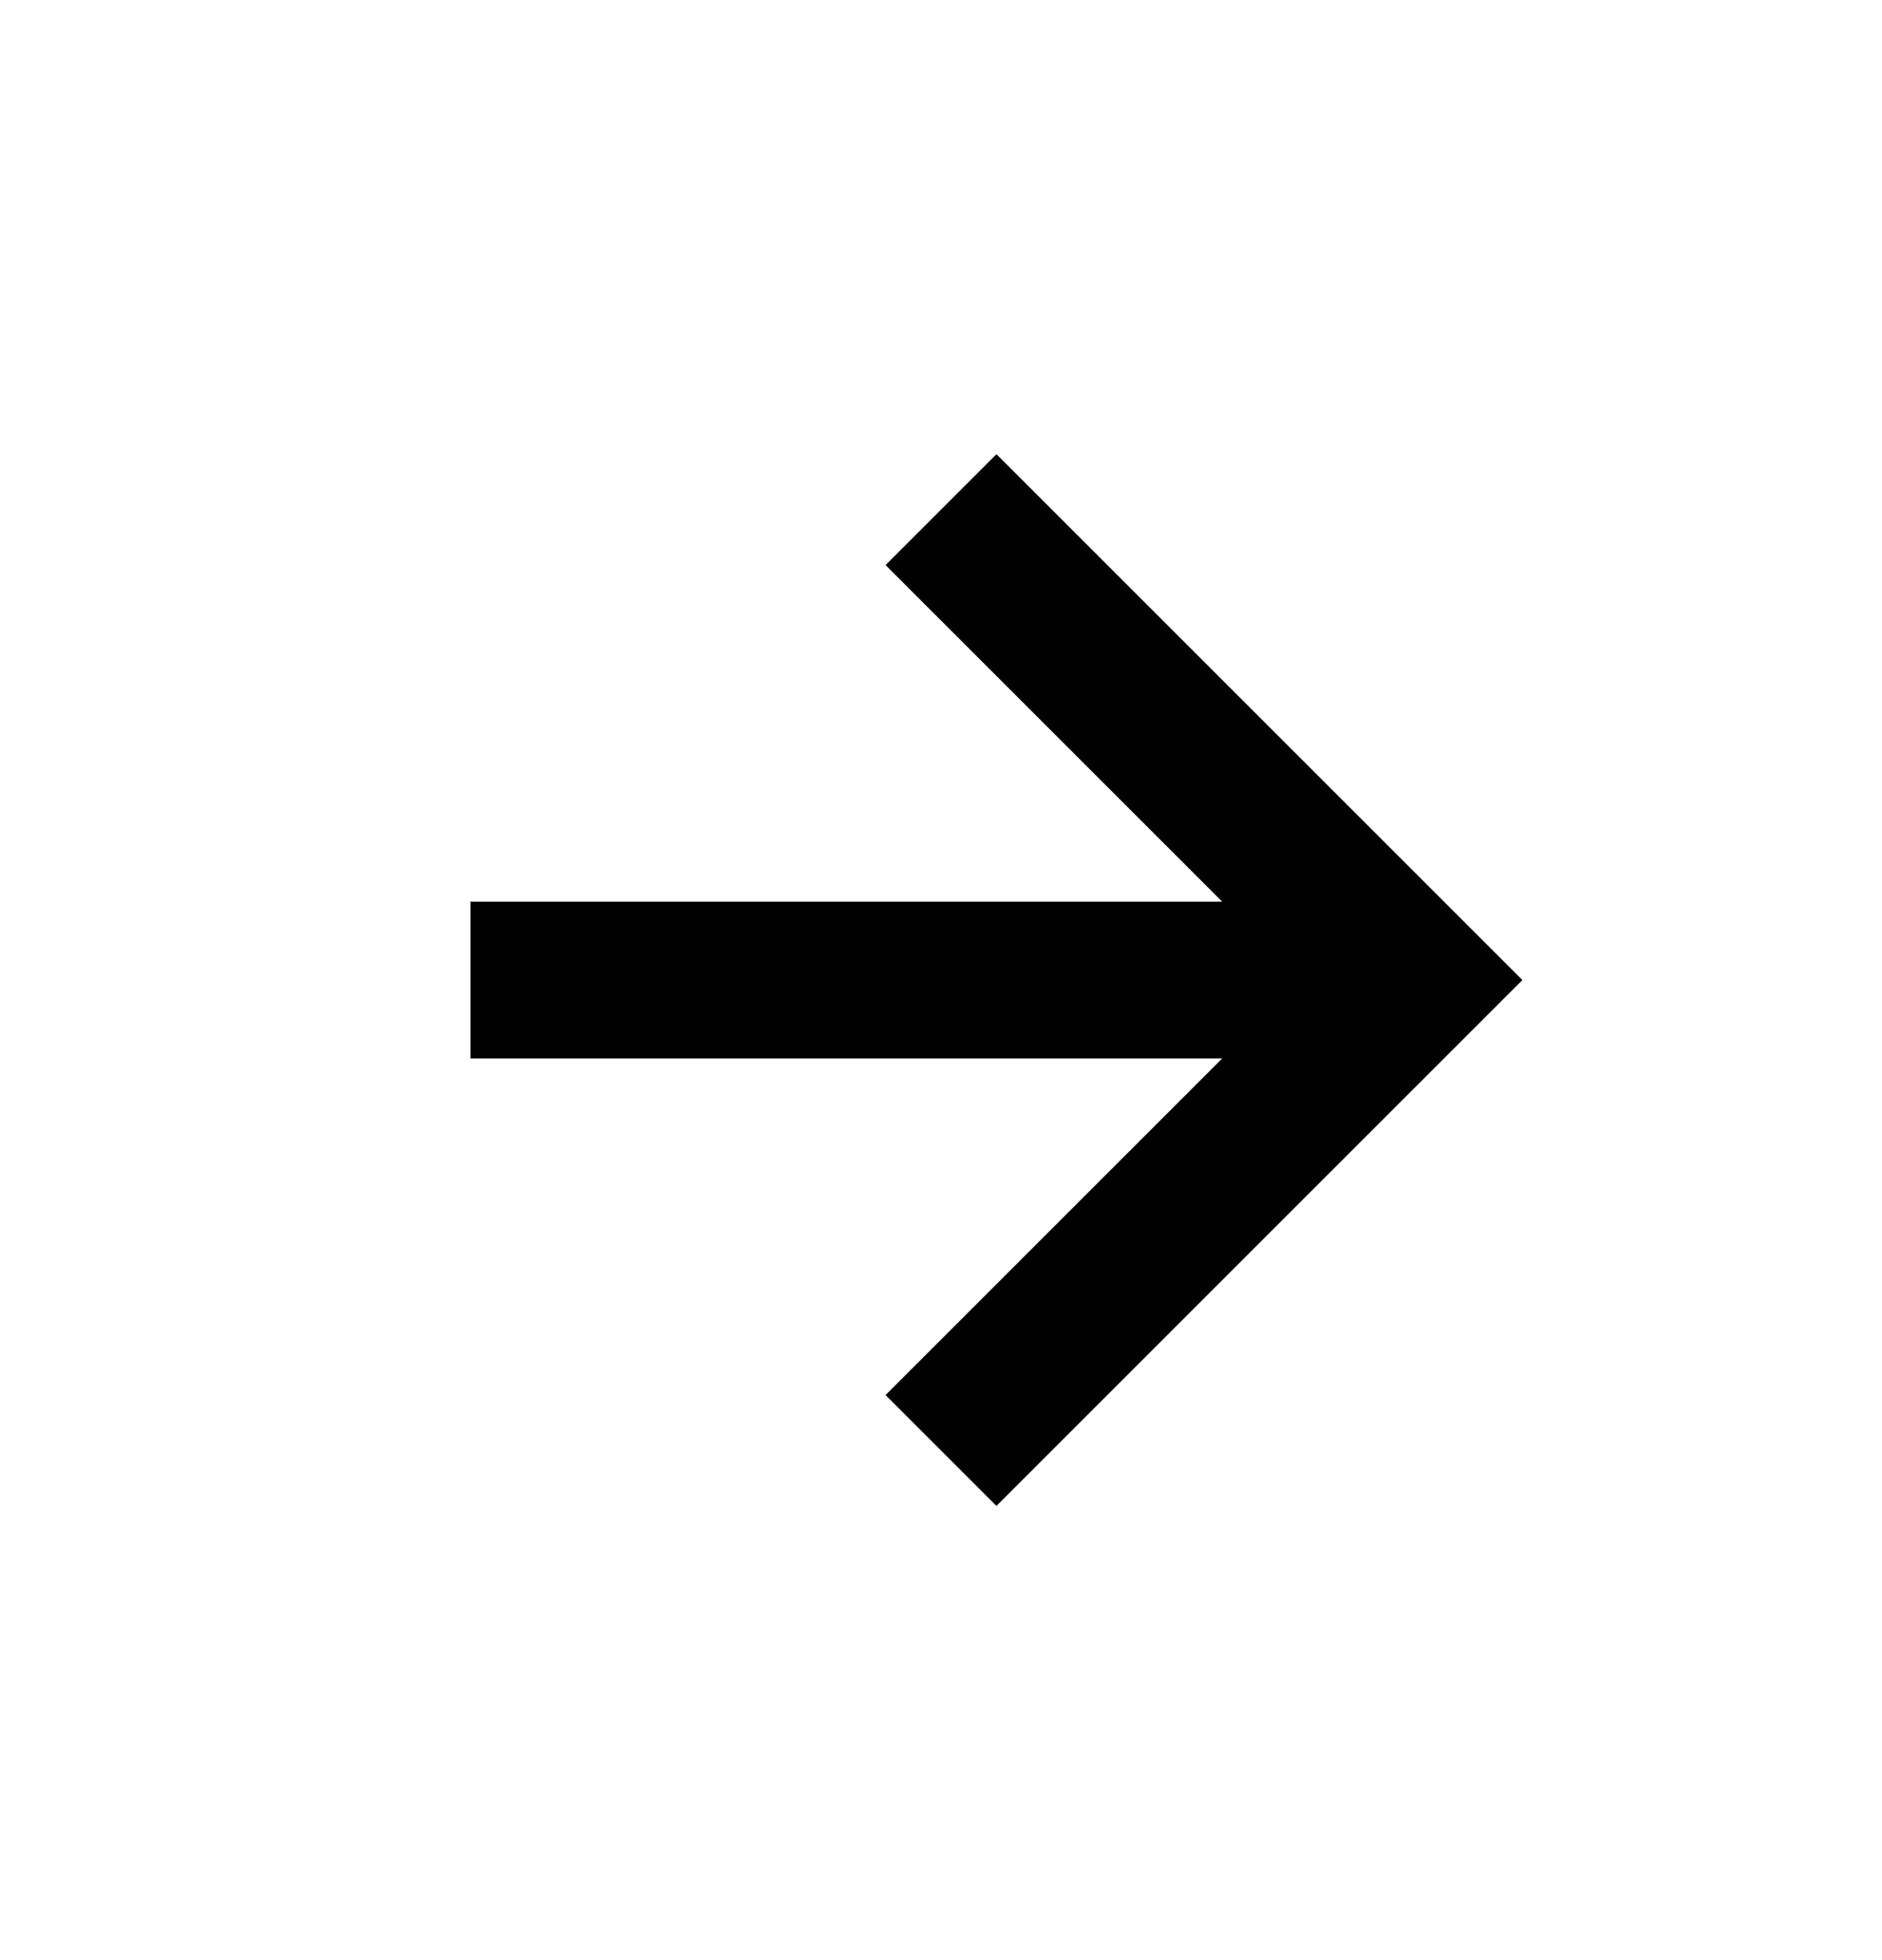 <svg xmlns="http://www.w3.org/2000/svg" width="24" height="25" viewBox="0 0 24 25" fill="none"><path d="M11.293 17.793L12.707 19.207L19.414 12.5L12.707 5.793L11.293 7.207L15.586 11.5H6V13.5H15.586L11.293 17.793Z" fill="black"></path></svg>